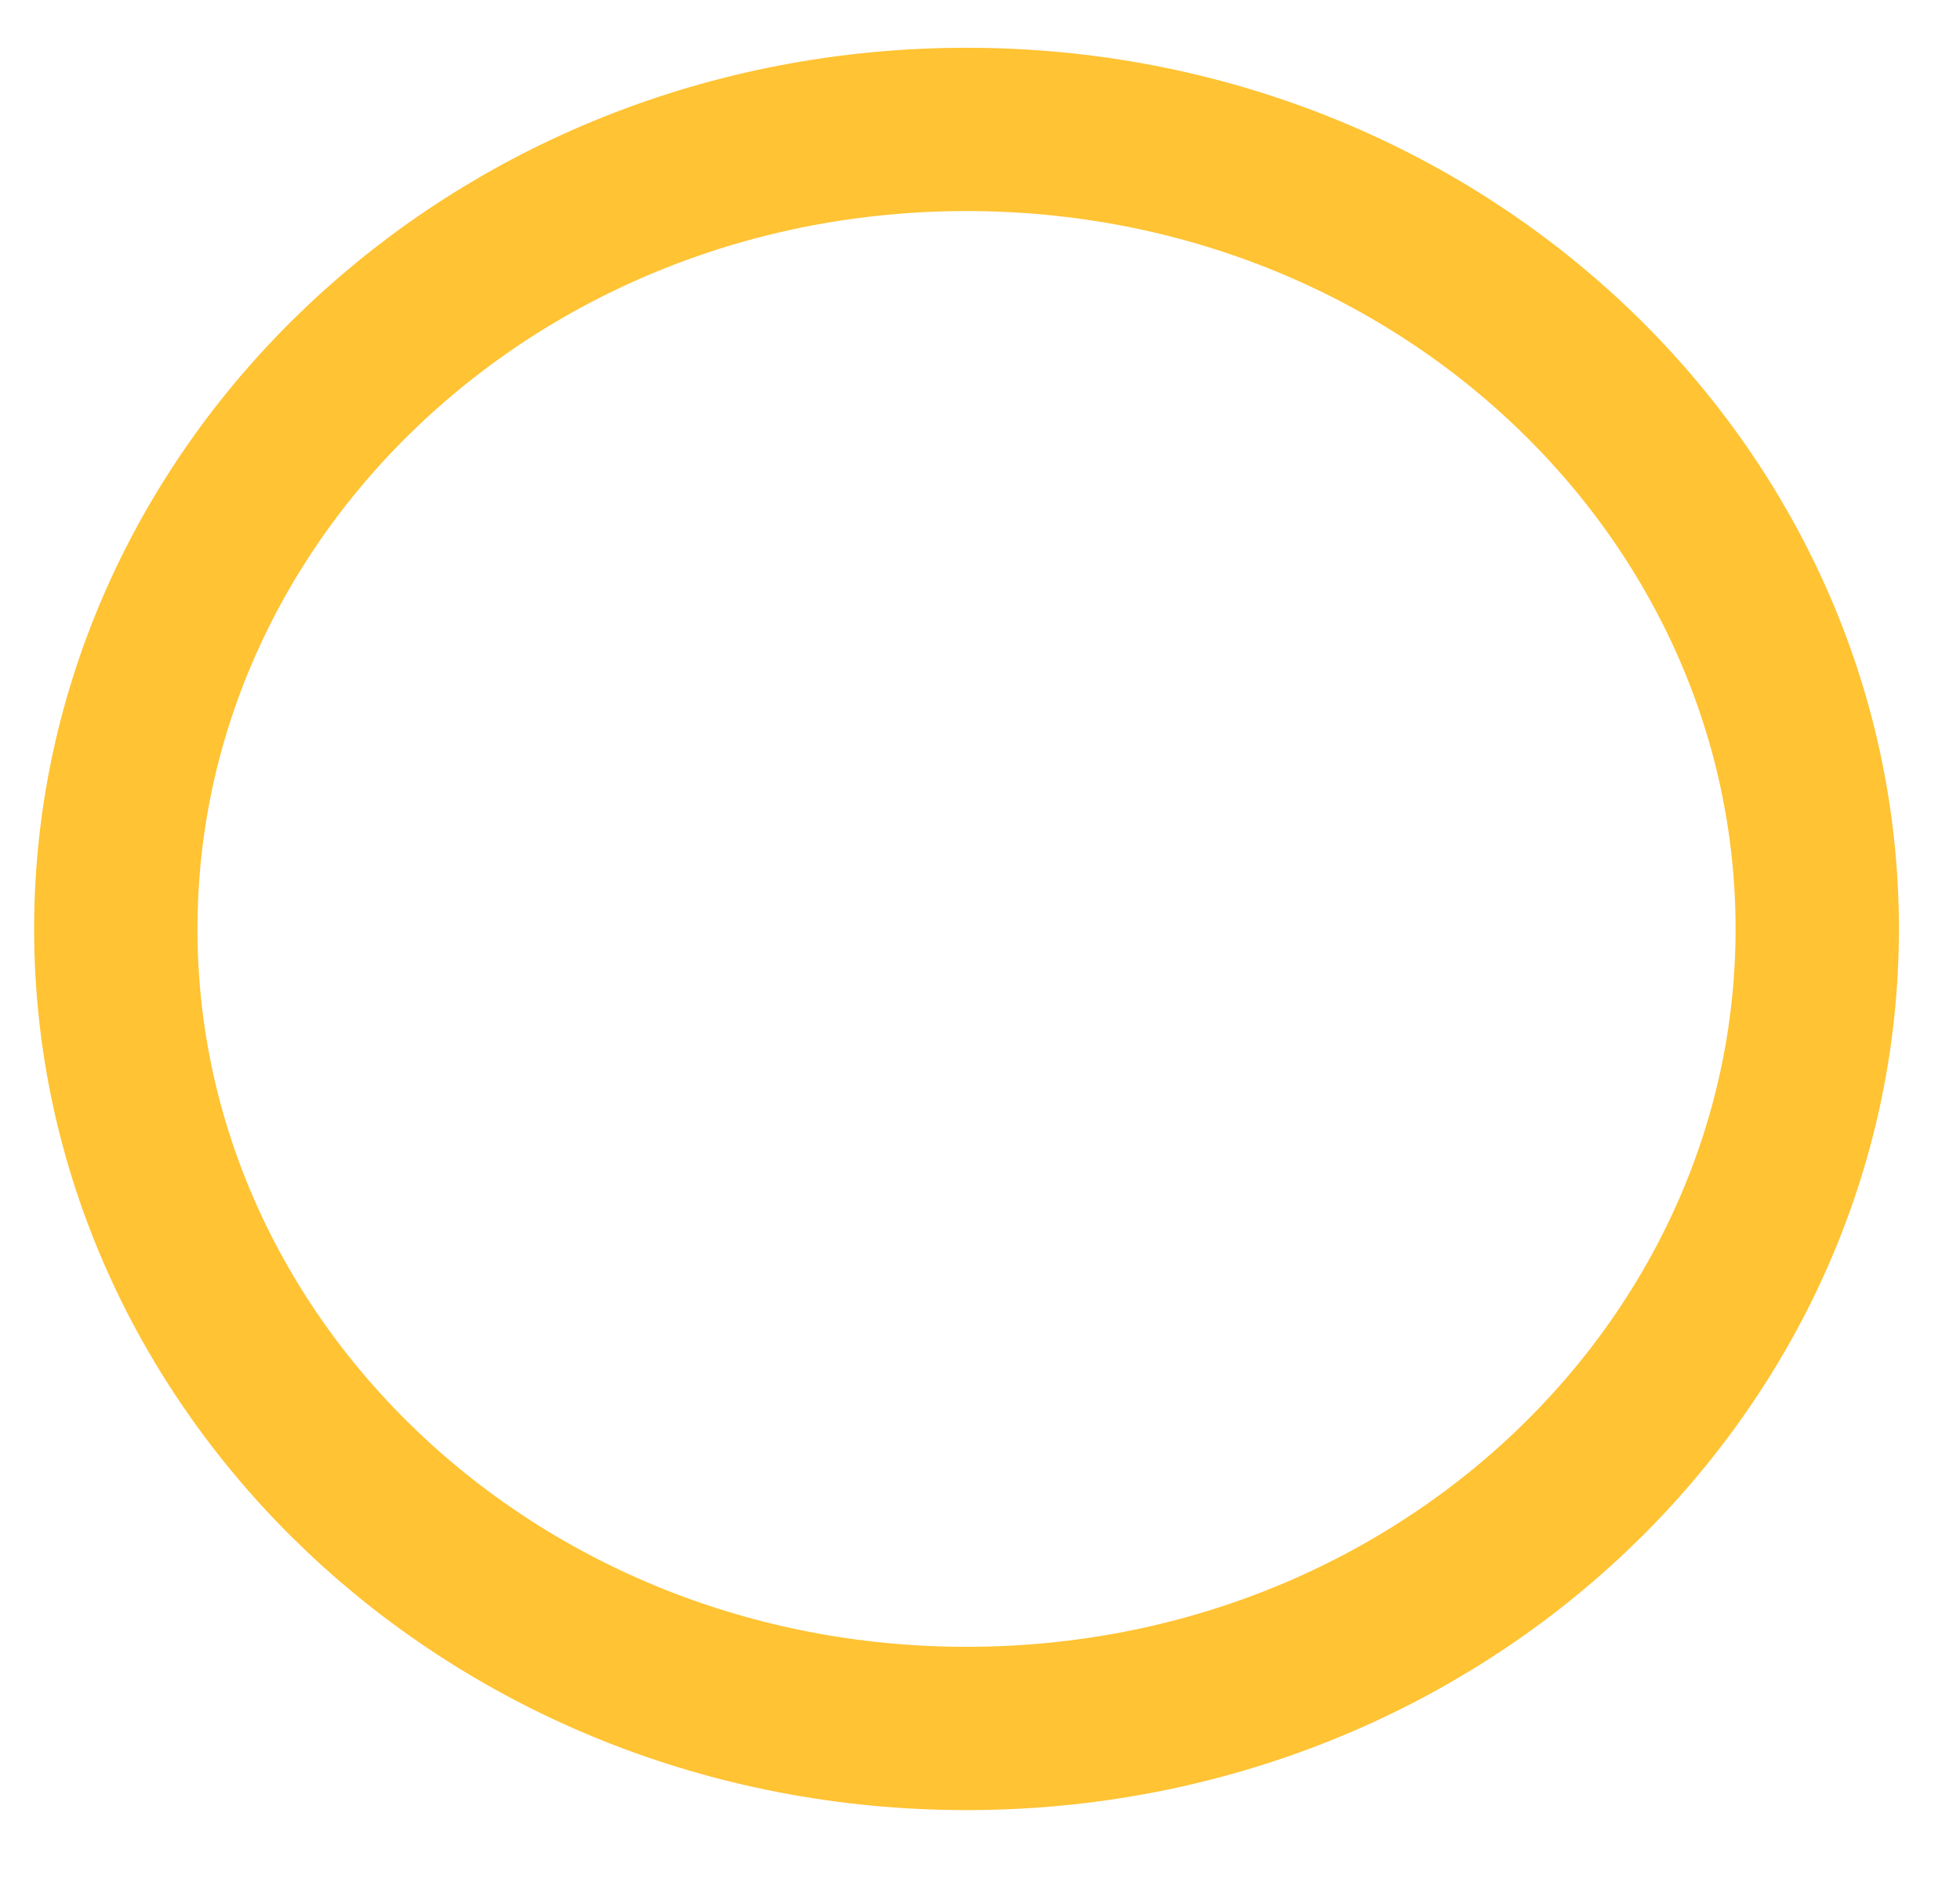 <svg width="24" height="23" viewBox="0 0 24 23" fill="none" xmlns="http://www.w3.org/2000/svg">
<path d="M11.835 1.585C17.642 1.585 22.251 6.021 22.252 11.377C22.252 16.733 17.642 21.17 11.835 21.17C6.029 21.17 1.418 16.733 1.418 11.377C1.419 6.021 6.029 1.585 11.835 1.585Z" stroke="#FFB400" stroke-opacity="0.8" stroke-width="2"/>
</svg>
